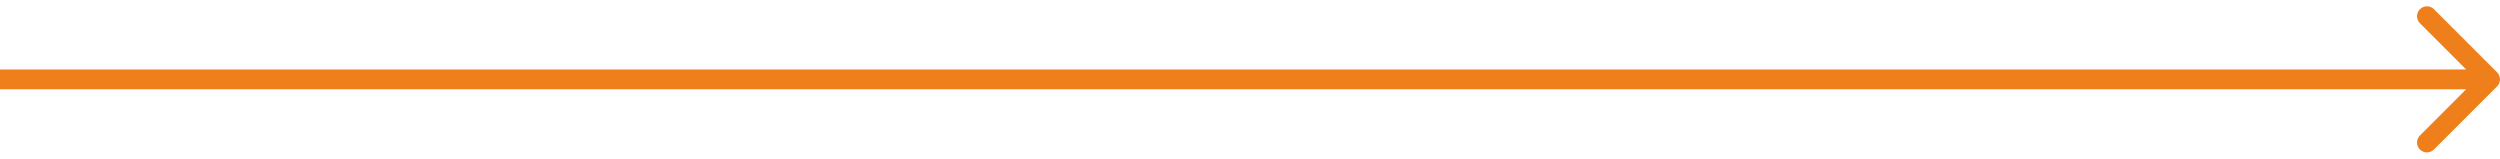 <svg xmlns="http://www.w3.org/2000/svg" width="252" height="16" viewBox="0 0 252 16" fill="none"><path d="M251.707 8.707C252.098 8.317 252.098 7.683 251.707 7.293L245.343 0.929C244.953 0.538 244.319 0.538 243.929 0.929C243.538 1.319 243.538 1.953 243.929 2.343L249.586 8L243.929 13.657C243.538 14.047 243.538 14.681 243.929 15.071C244.319 15.462 244.953 15.462 245.343 15.071L251.707 8.707ZM0 9H251V7H0V9Z" fill="#EF7F1A"></path></svg>